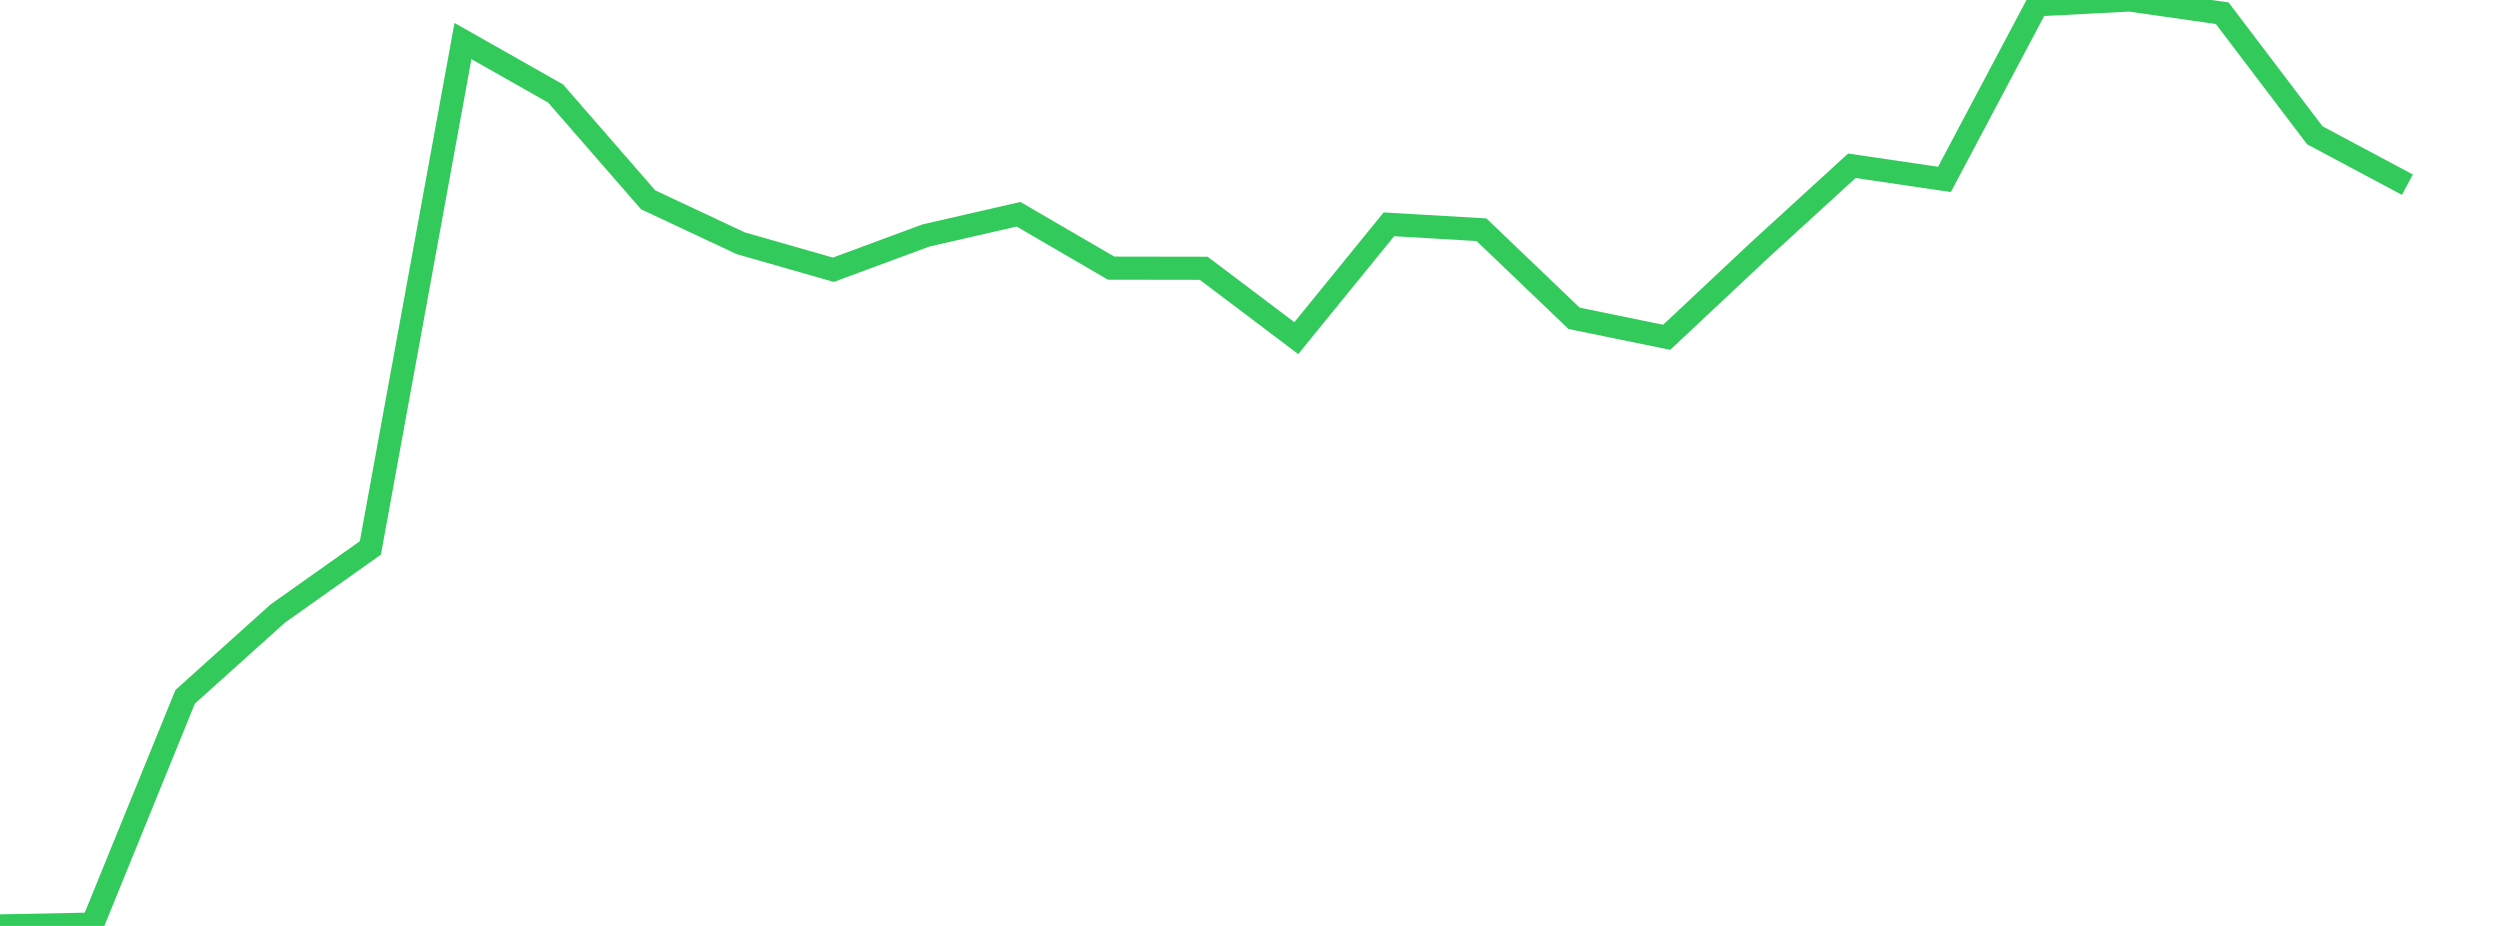 <?xml version="1.0" standalone="no"?>
<!DOCTYPE svg PUBLIC "-//W3C//DTD SVG 1.1//EN" "http://www.w3.org/Graphics/SVG/1.1/DTD/svg11.dtd">

<svg width="135" height="50" viewBox="0 0 135 50" preserveAspectRatio="none" 
  xmlns="http://www.w3.org/2000/svg"
  xmlns:xlink="http://www.w3.org/1999/xlink">


<polyline points="0.0, 50.0 5.0, 49.901 10.0, 37.626 15.0, 33.13 20.0, 29.588 25.0, 2.217 30.0, 5.048 35.0, 10.79 40.0, 13.136 45.0, 14.567 50.0, 12.716 55.0, 11.57 60.0, 14.479 65.0, 14.487 70.0, 18.259 75.0, 12.113 80.0, 12.405 85.0, 17.189 90.0, 18.214 95.0, 13.523 100.0, 8.952 105.0, 9.688 110.0, 0.259 115.0, 0.0 120.0, 0.714 125.0, 7.306 130.0, 9.972" fill="none" stroke="#32ca5b" stroke-width="1.25"/>

</svg>
